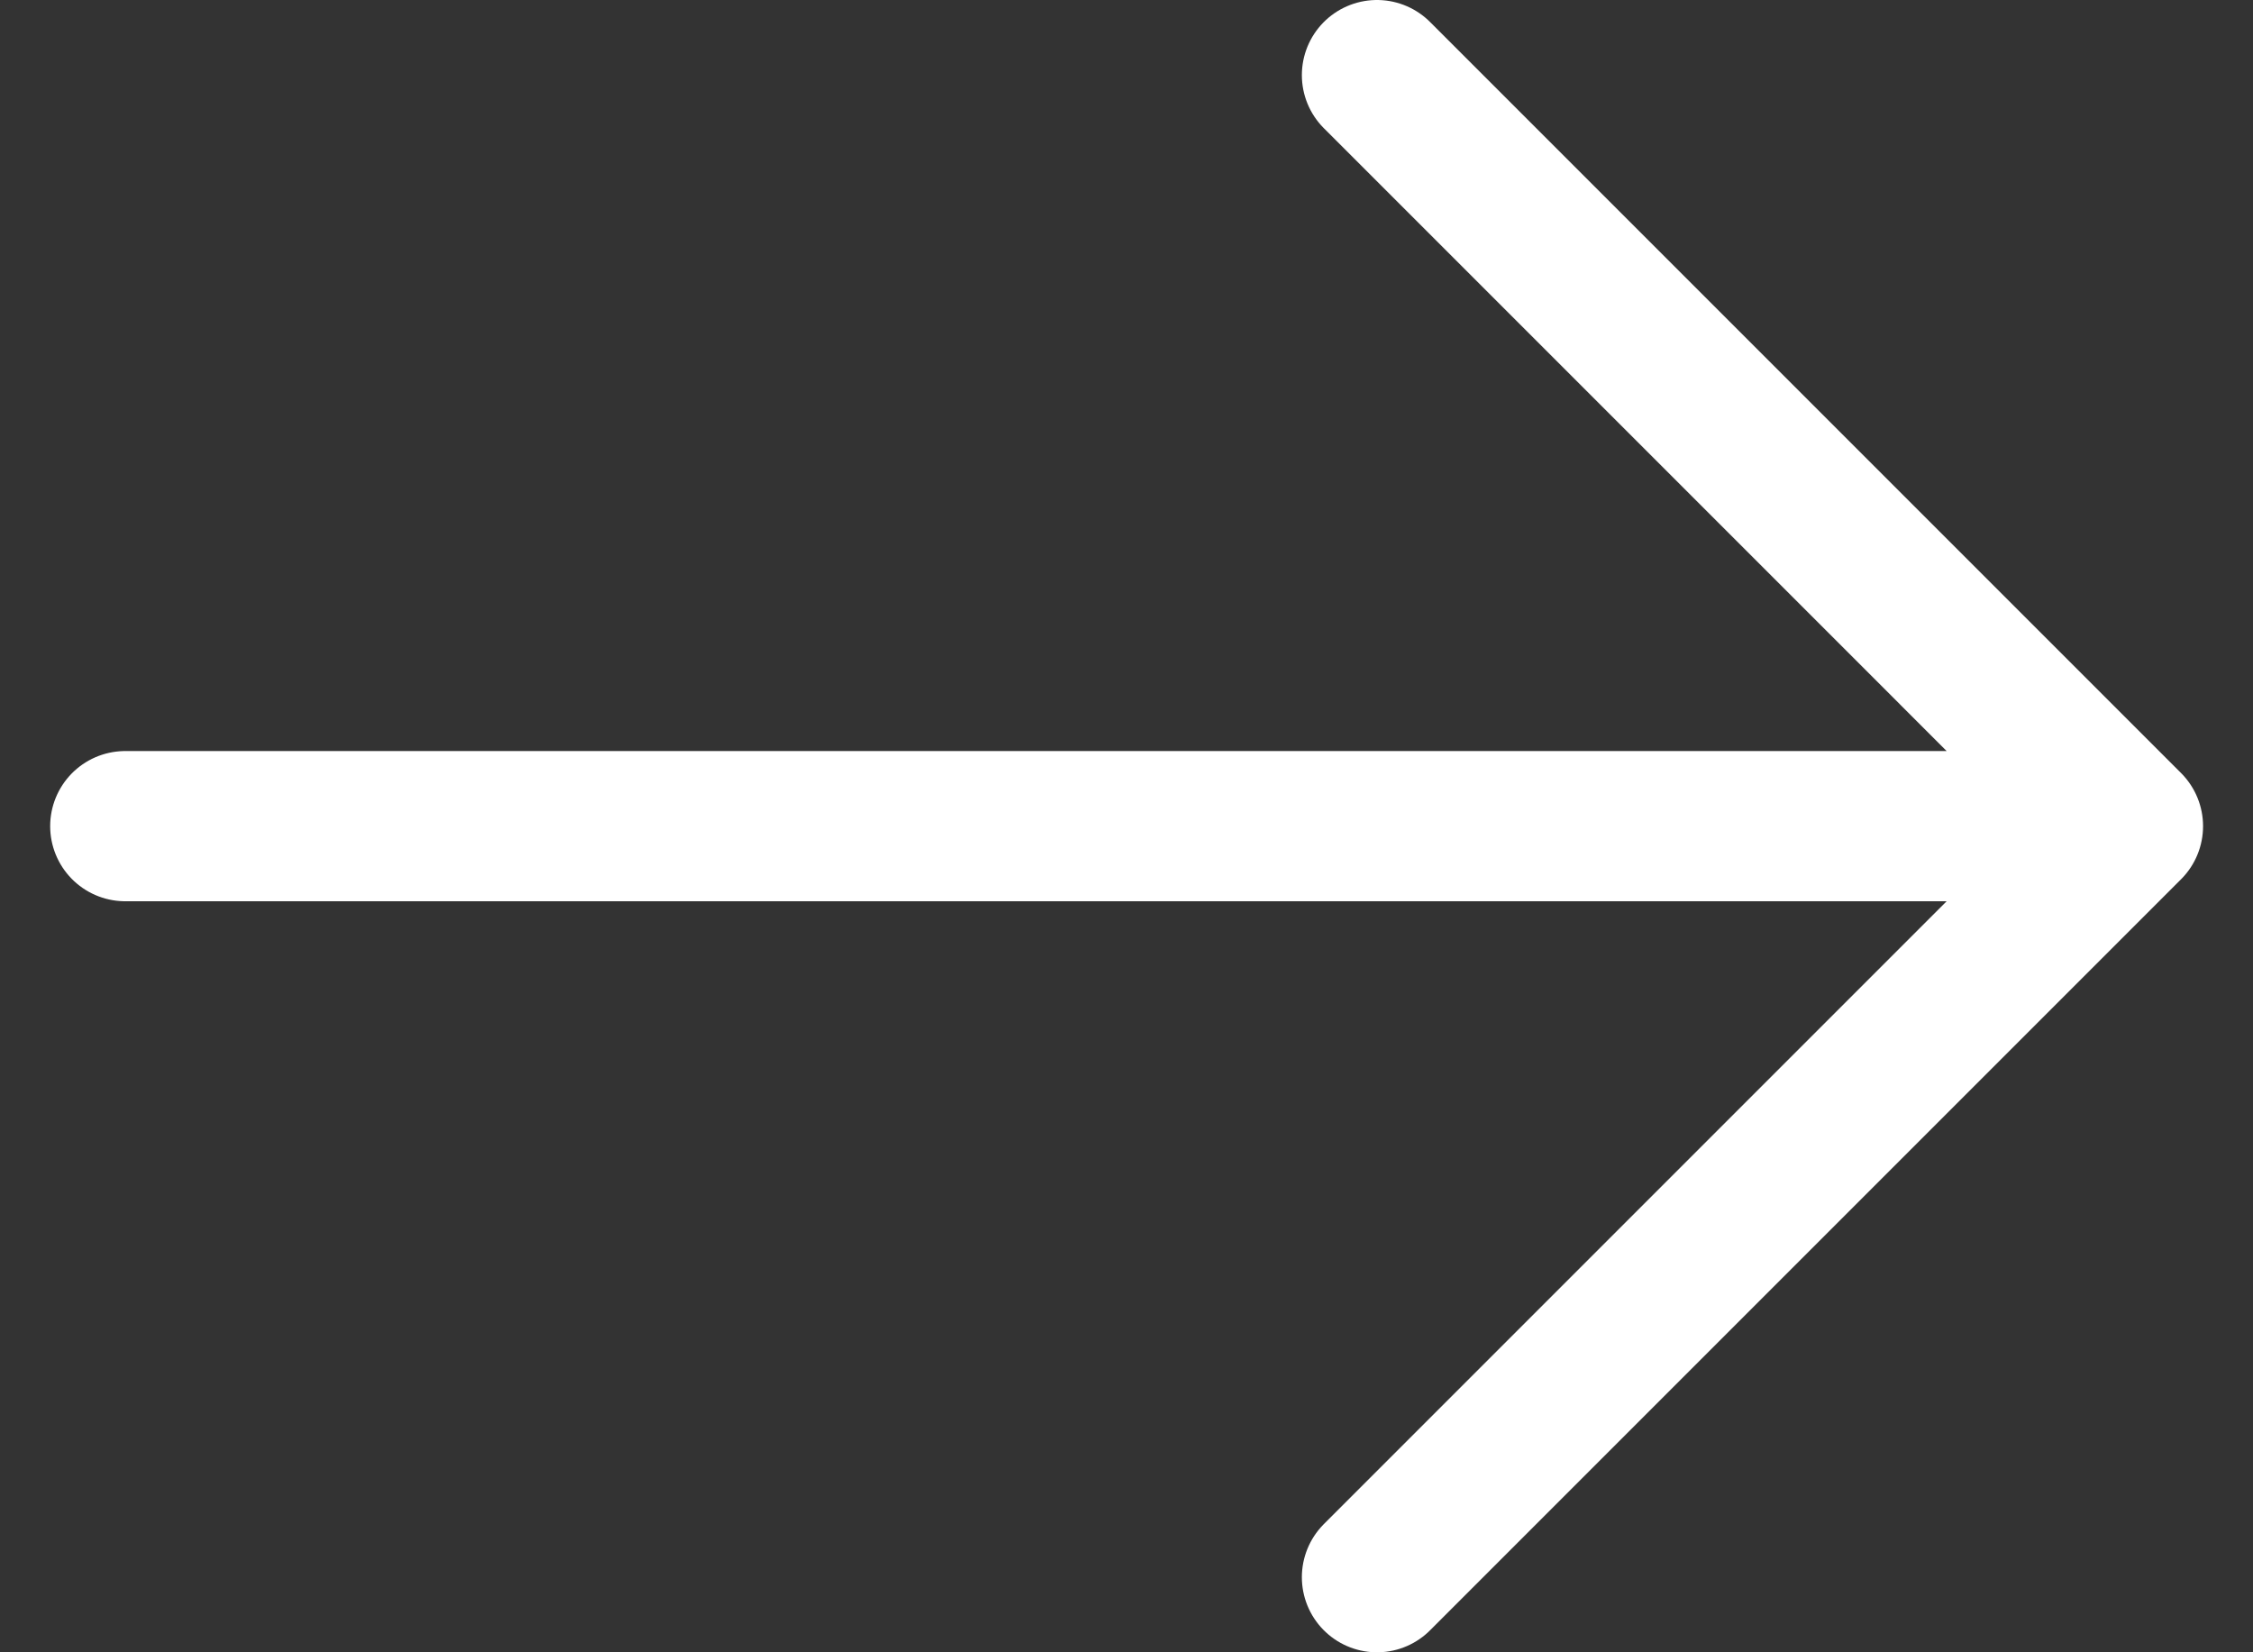 <?xml version="1.0" encoding="UTF-8"?>
<svg xmlns="http://www.w3.org/2000/svg" width="30" height="22" viewBox="0 0 30 22" fill="none">
  <rect x="0" y="0" width="30" height="22" fill="#333333" stroke="none"/>
  <path d="M1.668 11H28.335M28.335 11L18.335 1M28.335 11L18.335 21" stroke="white" stroke-width="2" stroke-linecap="round" stroke-linejoin="round"></path>
</svg>
